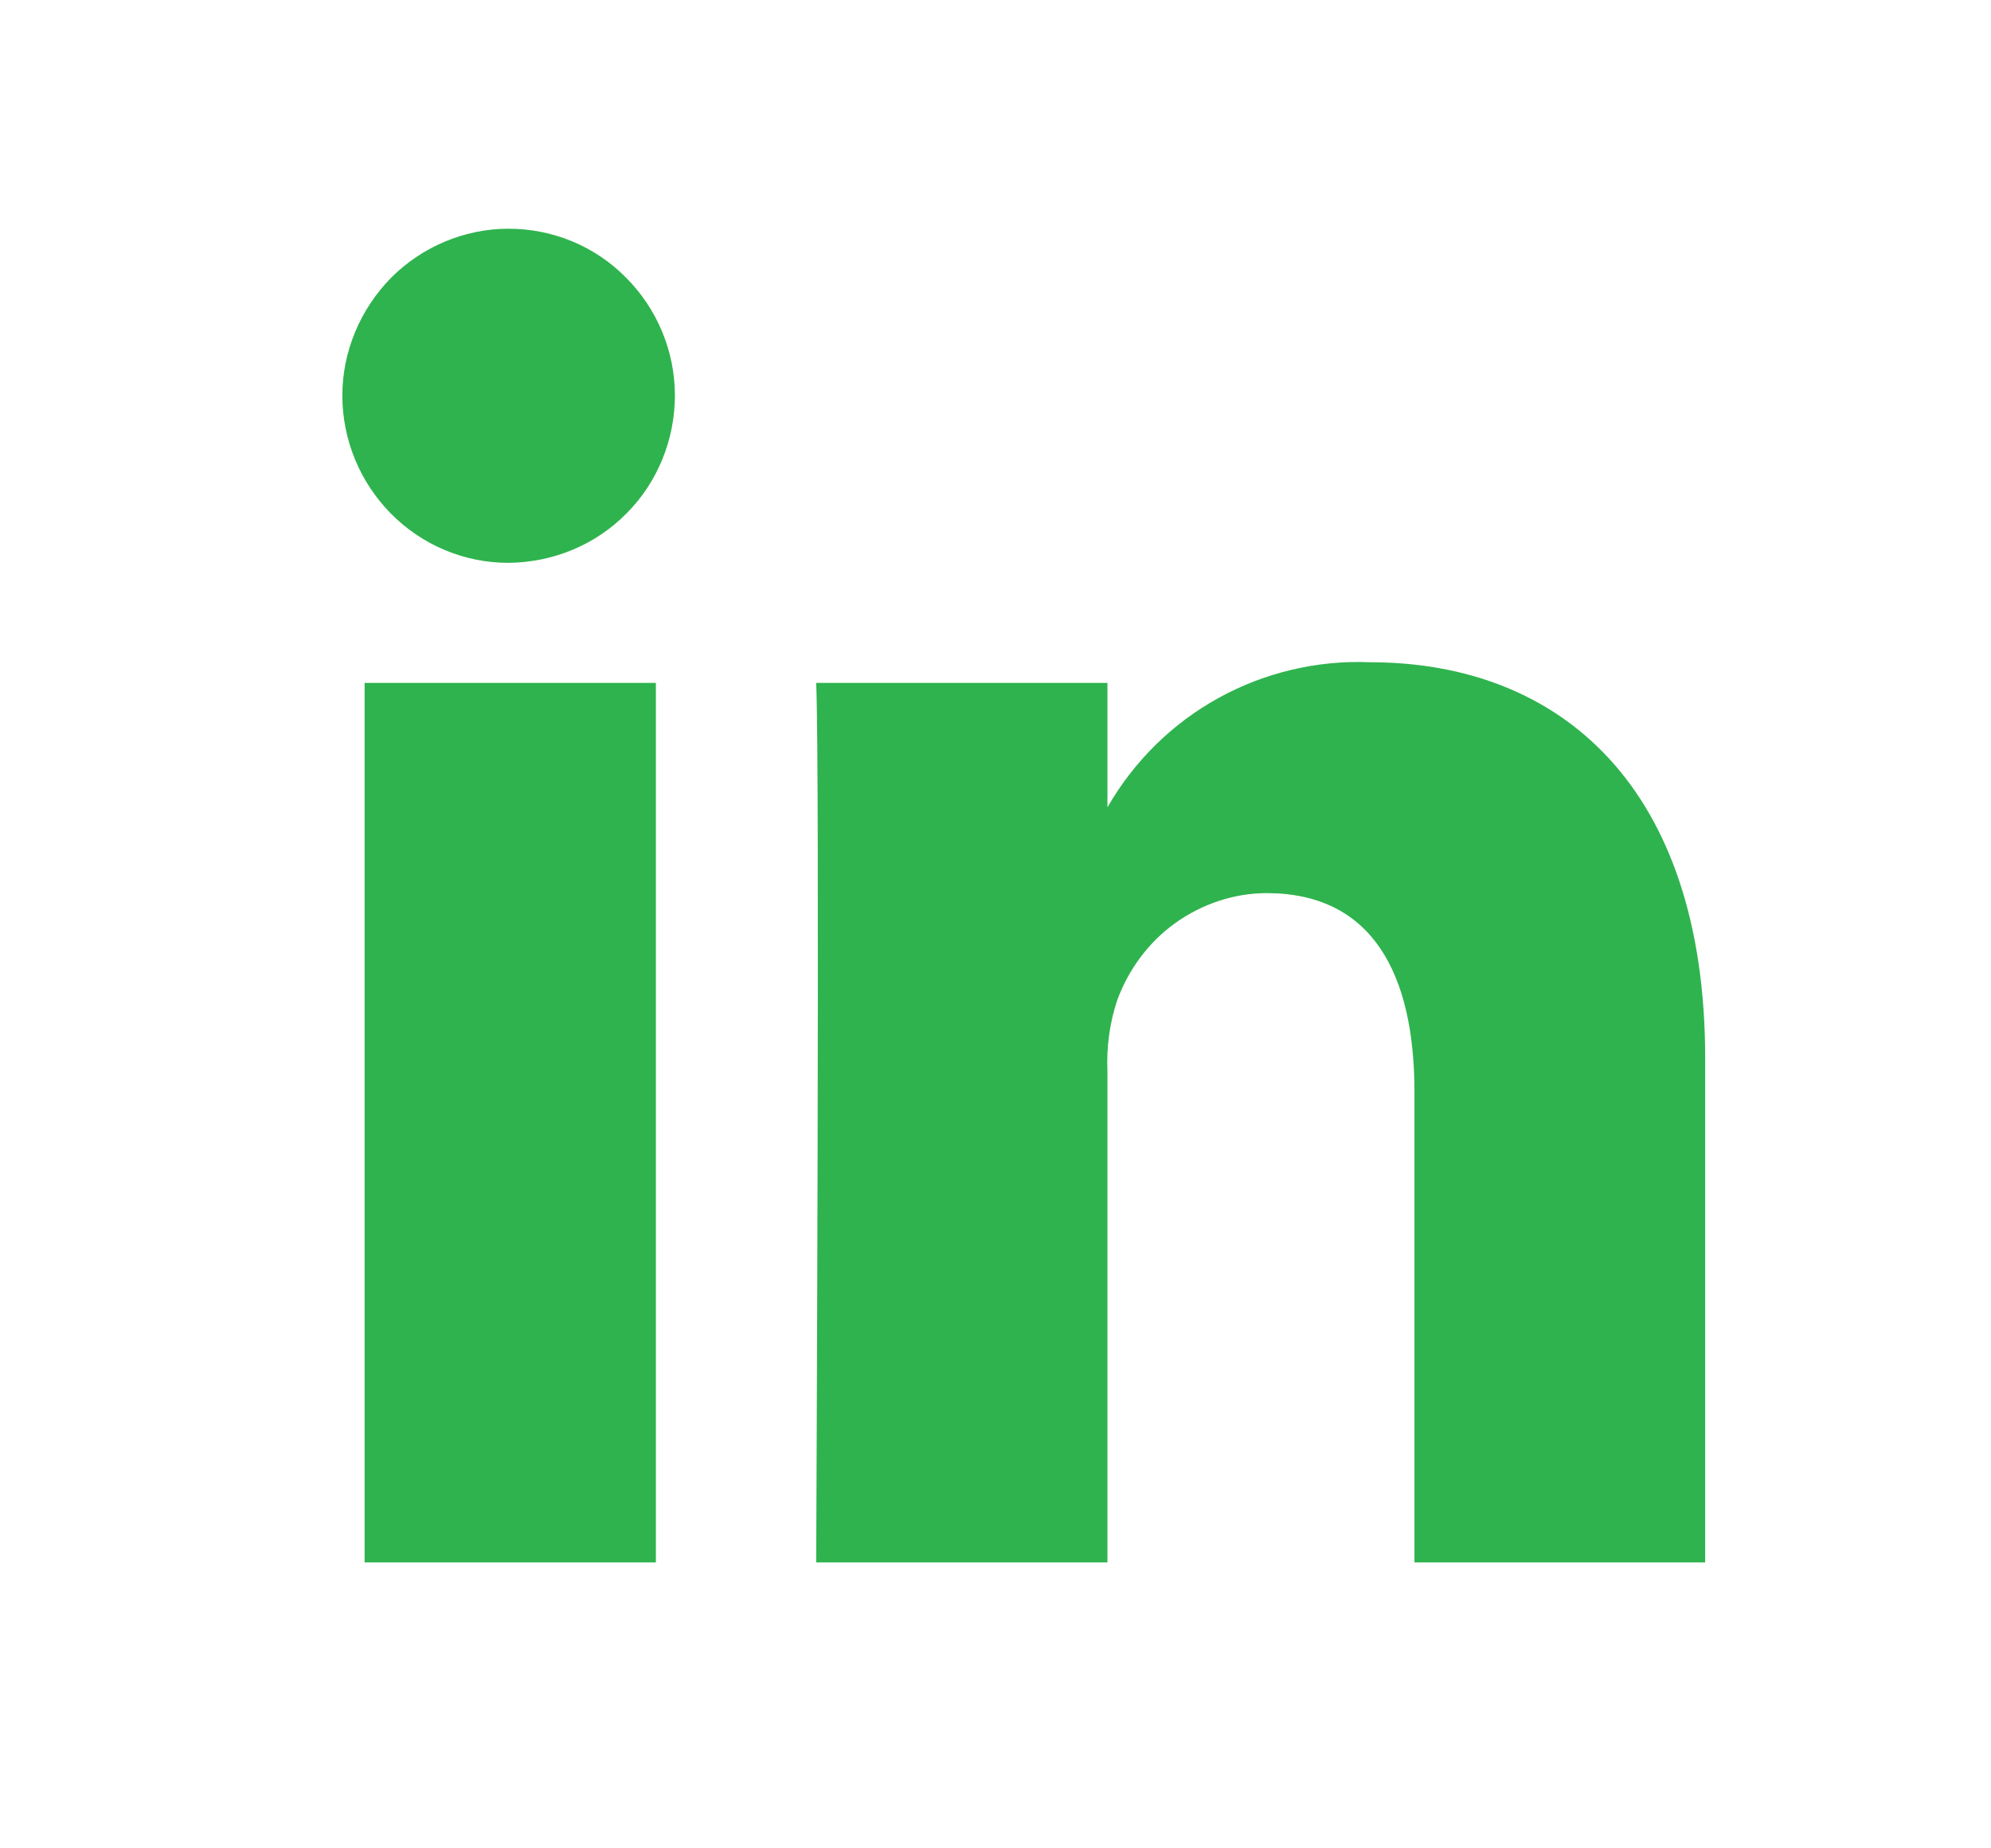 <?xml version="1.0" encoding="UTF-8"?>
<svg xmlns="http://www.w3.org/2000/svg" id="Layer_1" width="36.64" height="34.02" viewBox="0 0 36.64 34.02">
  <defs>
    <style>.cls-1{fill:#2fb34e;}</style>
  </defs>
  <path class="cls-1" d="M12.07,12.57H6.71V28.76h5.36V12.57Z"></path>
  <path class="cls-1" d="M9.38,10.36h-.03c-.81,0-1.59-.33-2.16-.91-.57-.58-.89-1.36-.89-2.17,0-.81,.33-1.59,.9-2.17,.57-.57,1.35-.9,2.16-.9s1.59,.32,2.16,.9c.57,.57,.9,1.35,.9,2.17,0,.81-.32,1.6-.89,2.17-.57,.58-1.35,.9-2.16,.91Z"></path>
  <path class="cls-1" d="M31.39,28.76h-5.36v-8.66c0-2.18-.78-3.66-2.72-3.66-.6,0-1.19,.2-1.68,.55-.49,.35-.86,.85-1.07,1.42-.14,.42-.2,.87-.18,1.31v9.04h-5.36s.07-14.67,0-16.19h5.36v2.29c.49-.85,1.19-1.54,2.04-2.01,.85-.47,1.82-.7,2.79-.66,3.52,0,6.17,2.31,6.17,7.29v9.28Z"></path>
</svg>
